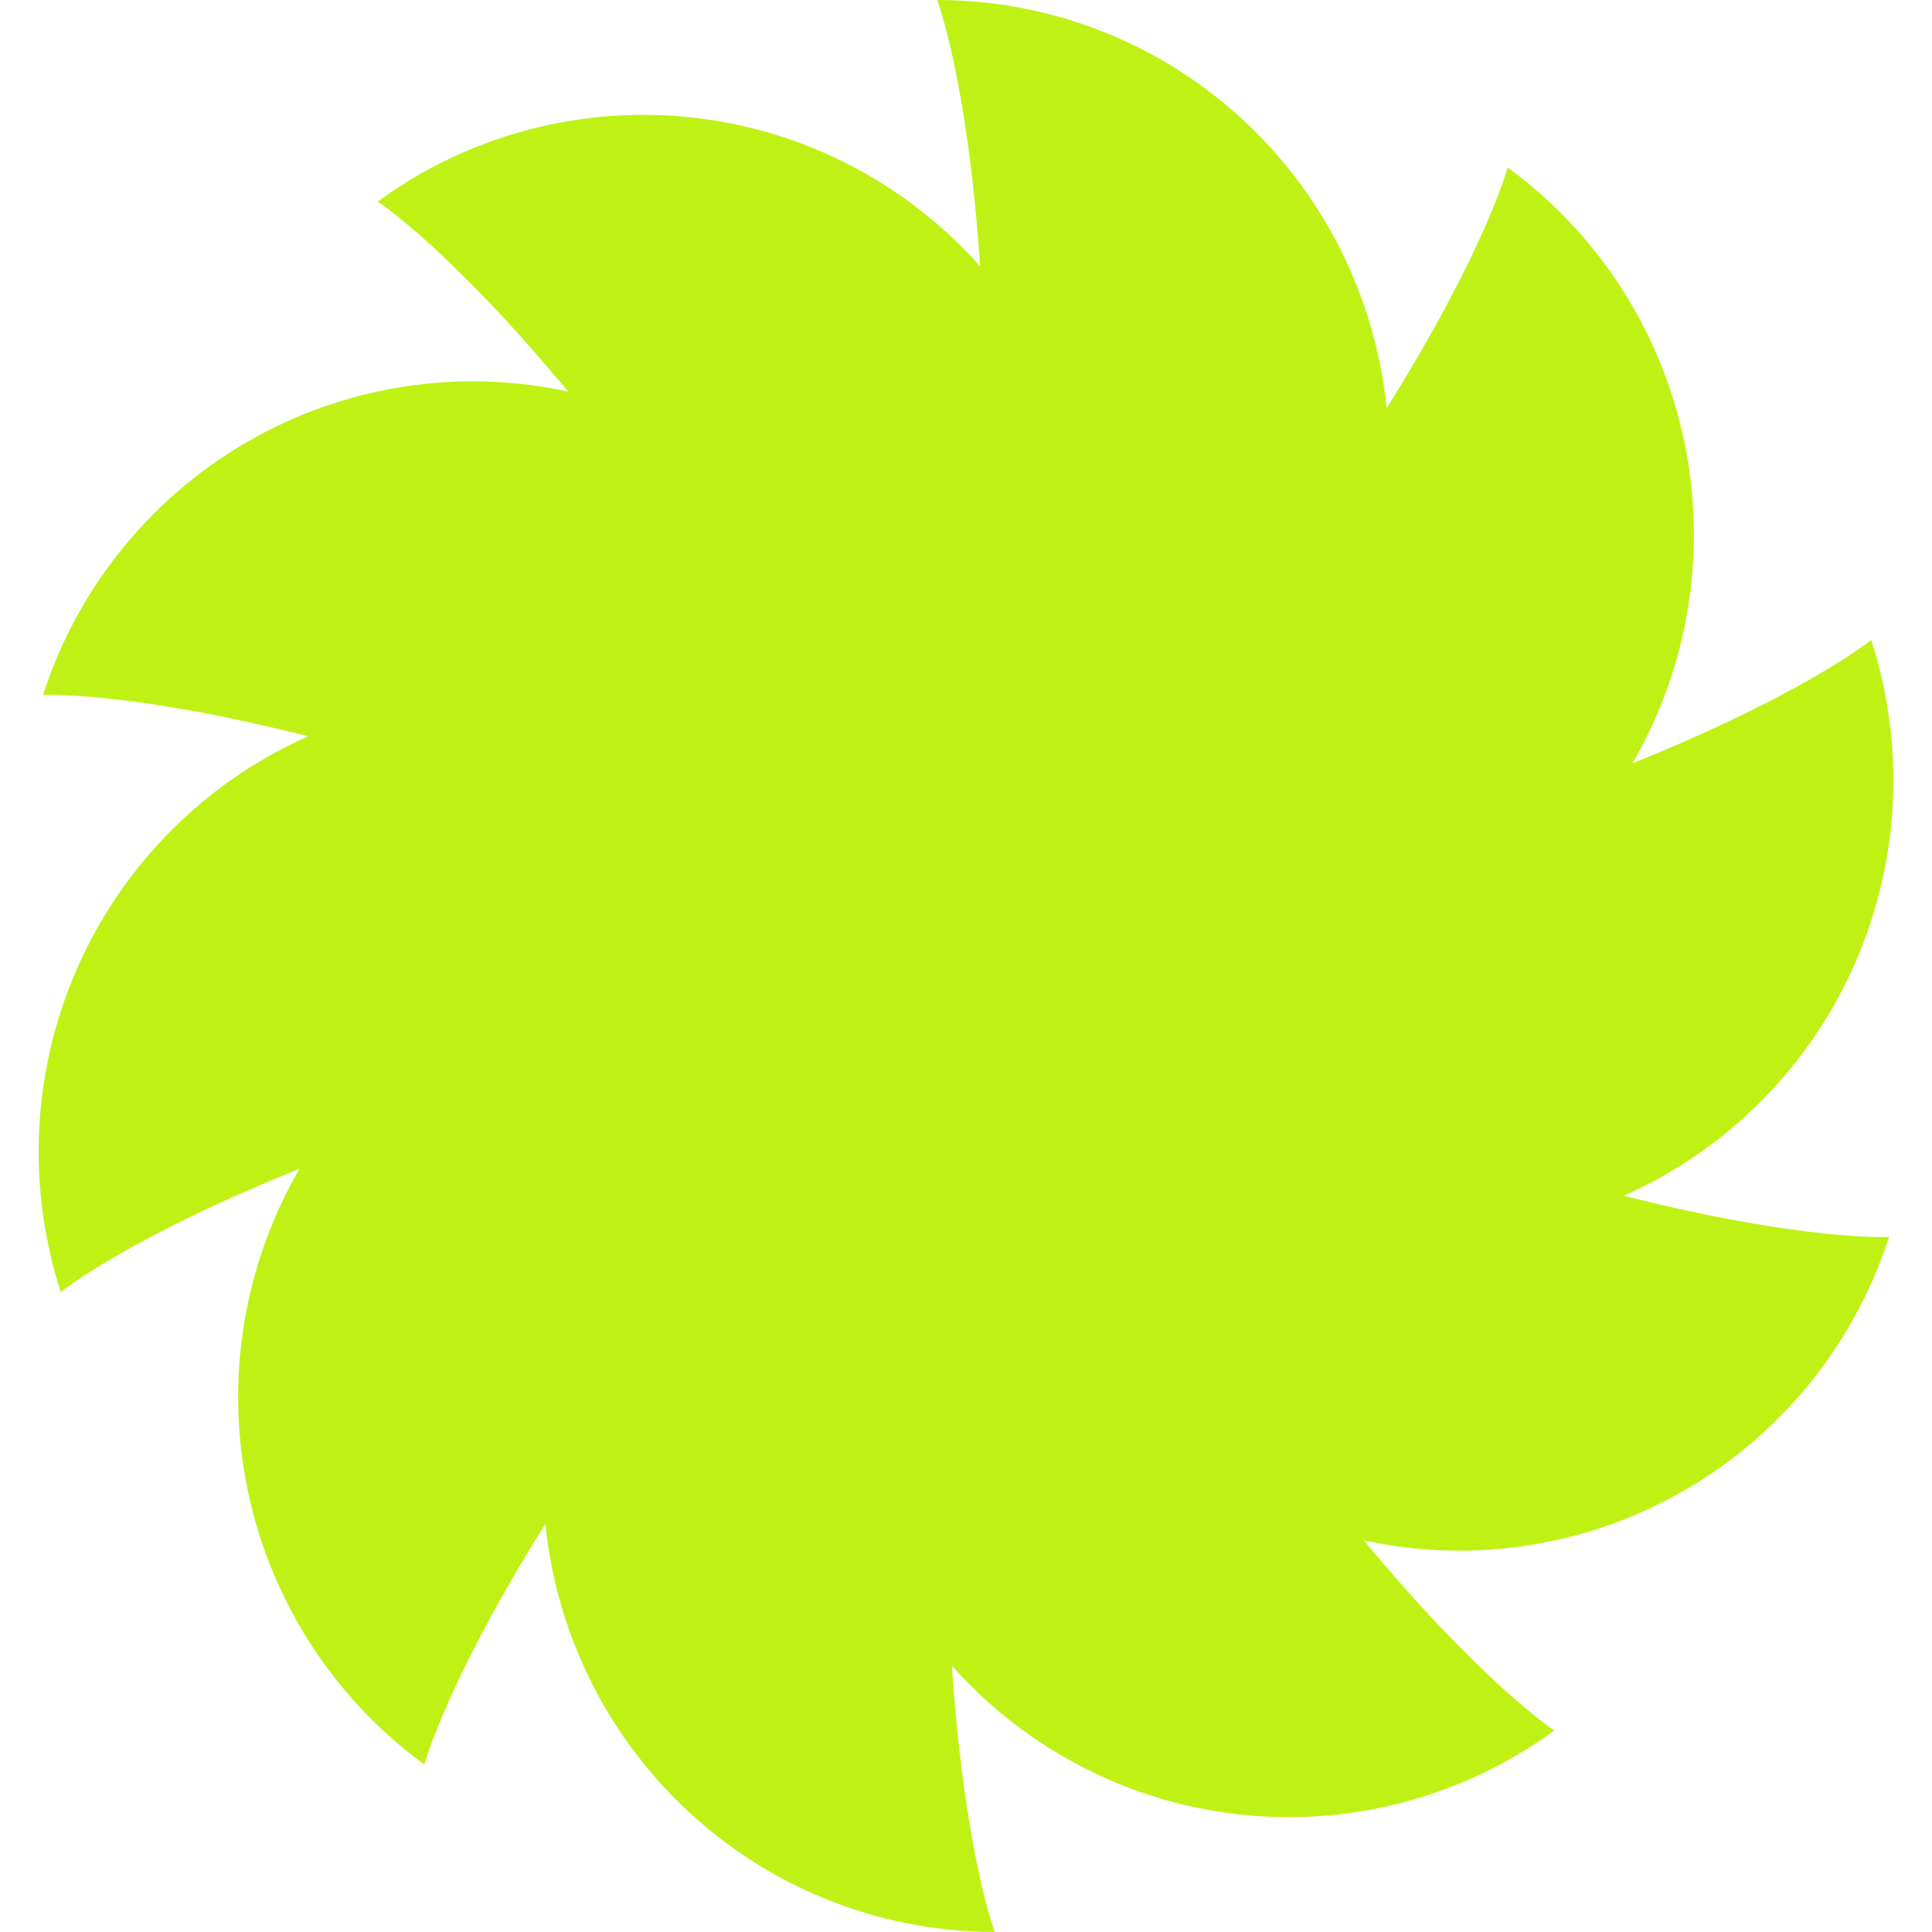 <?xml version="1.0" encoding="UTF-8"?> <svg xmlns="http://www.w3.org/2000/svg" width="200" height="200" viewBox="0 0 200 200" fill="none"><path d="M130.084 13.766C137.736 21.456 142.463 31.538 143.544 42.263C153.798 25.886 156.072 17.335 156.072 17.335C166.106 24.662 172.834 35.695 174.774 48.007C176.467 58.749 174.394 69.697 168.996 79.012C186.871 71.82 193.711 66.245 193.711 66.245C197.544 78.1 196.534 91 190.903 102.107C185.99 111.797 177.91 119.43 168.094 123.777C186.762 128.518 195.556 128.049 195.556 128.049C191.723 139.904 183.361 149.743 172.31 155.402C162.667 160.34 151.667 161.742 141.183 159.461C153.513 174.323 160.902 179.139 160.902 179.139C150.867 186.465 138.348 189.486 126.097 187.536C115.408 185.835 105.688 180.471 98.541 172.432C99.824 191.739 102.985 200 102.985 200C90.582 200 78.686 195.048 69.916 186.234C62.264 178.544 57.537 168.462 56.456 157.737C46.202 174.115 43.928 182.665 43.928 182.665C33.894 175.338 27.166 164.305 25.226 151.994C23.533 141.252 25.606 130.304 31.004 120.989C13.129 128.181 6.289 133.755 6.289 133.755C2.456 121.9 3.466 109 9.097 97.894C14.01 88.203 22.09 80.57 31.906 76.223C13.238 71.483 4.444 71.952 4.444 71.952C8.277 60.097 16.639 50.257 27.69 44.598C37.333 39.661 48.334 38.258 58.817 40.539C46.487 25.677 39.098 20.862 39.098 20.862C49.133 13.535 61.652 10.514 73.903 12.464C84.592 14.166 94.312 19.529 101.459 27.568C100.176 8.261 97.015 0 97.015 0C109.418 2.42706e-06 121.313 4.952 130.084 13.766Z" fill="#BFF214"></path></svg> 